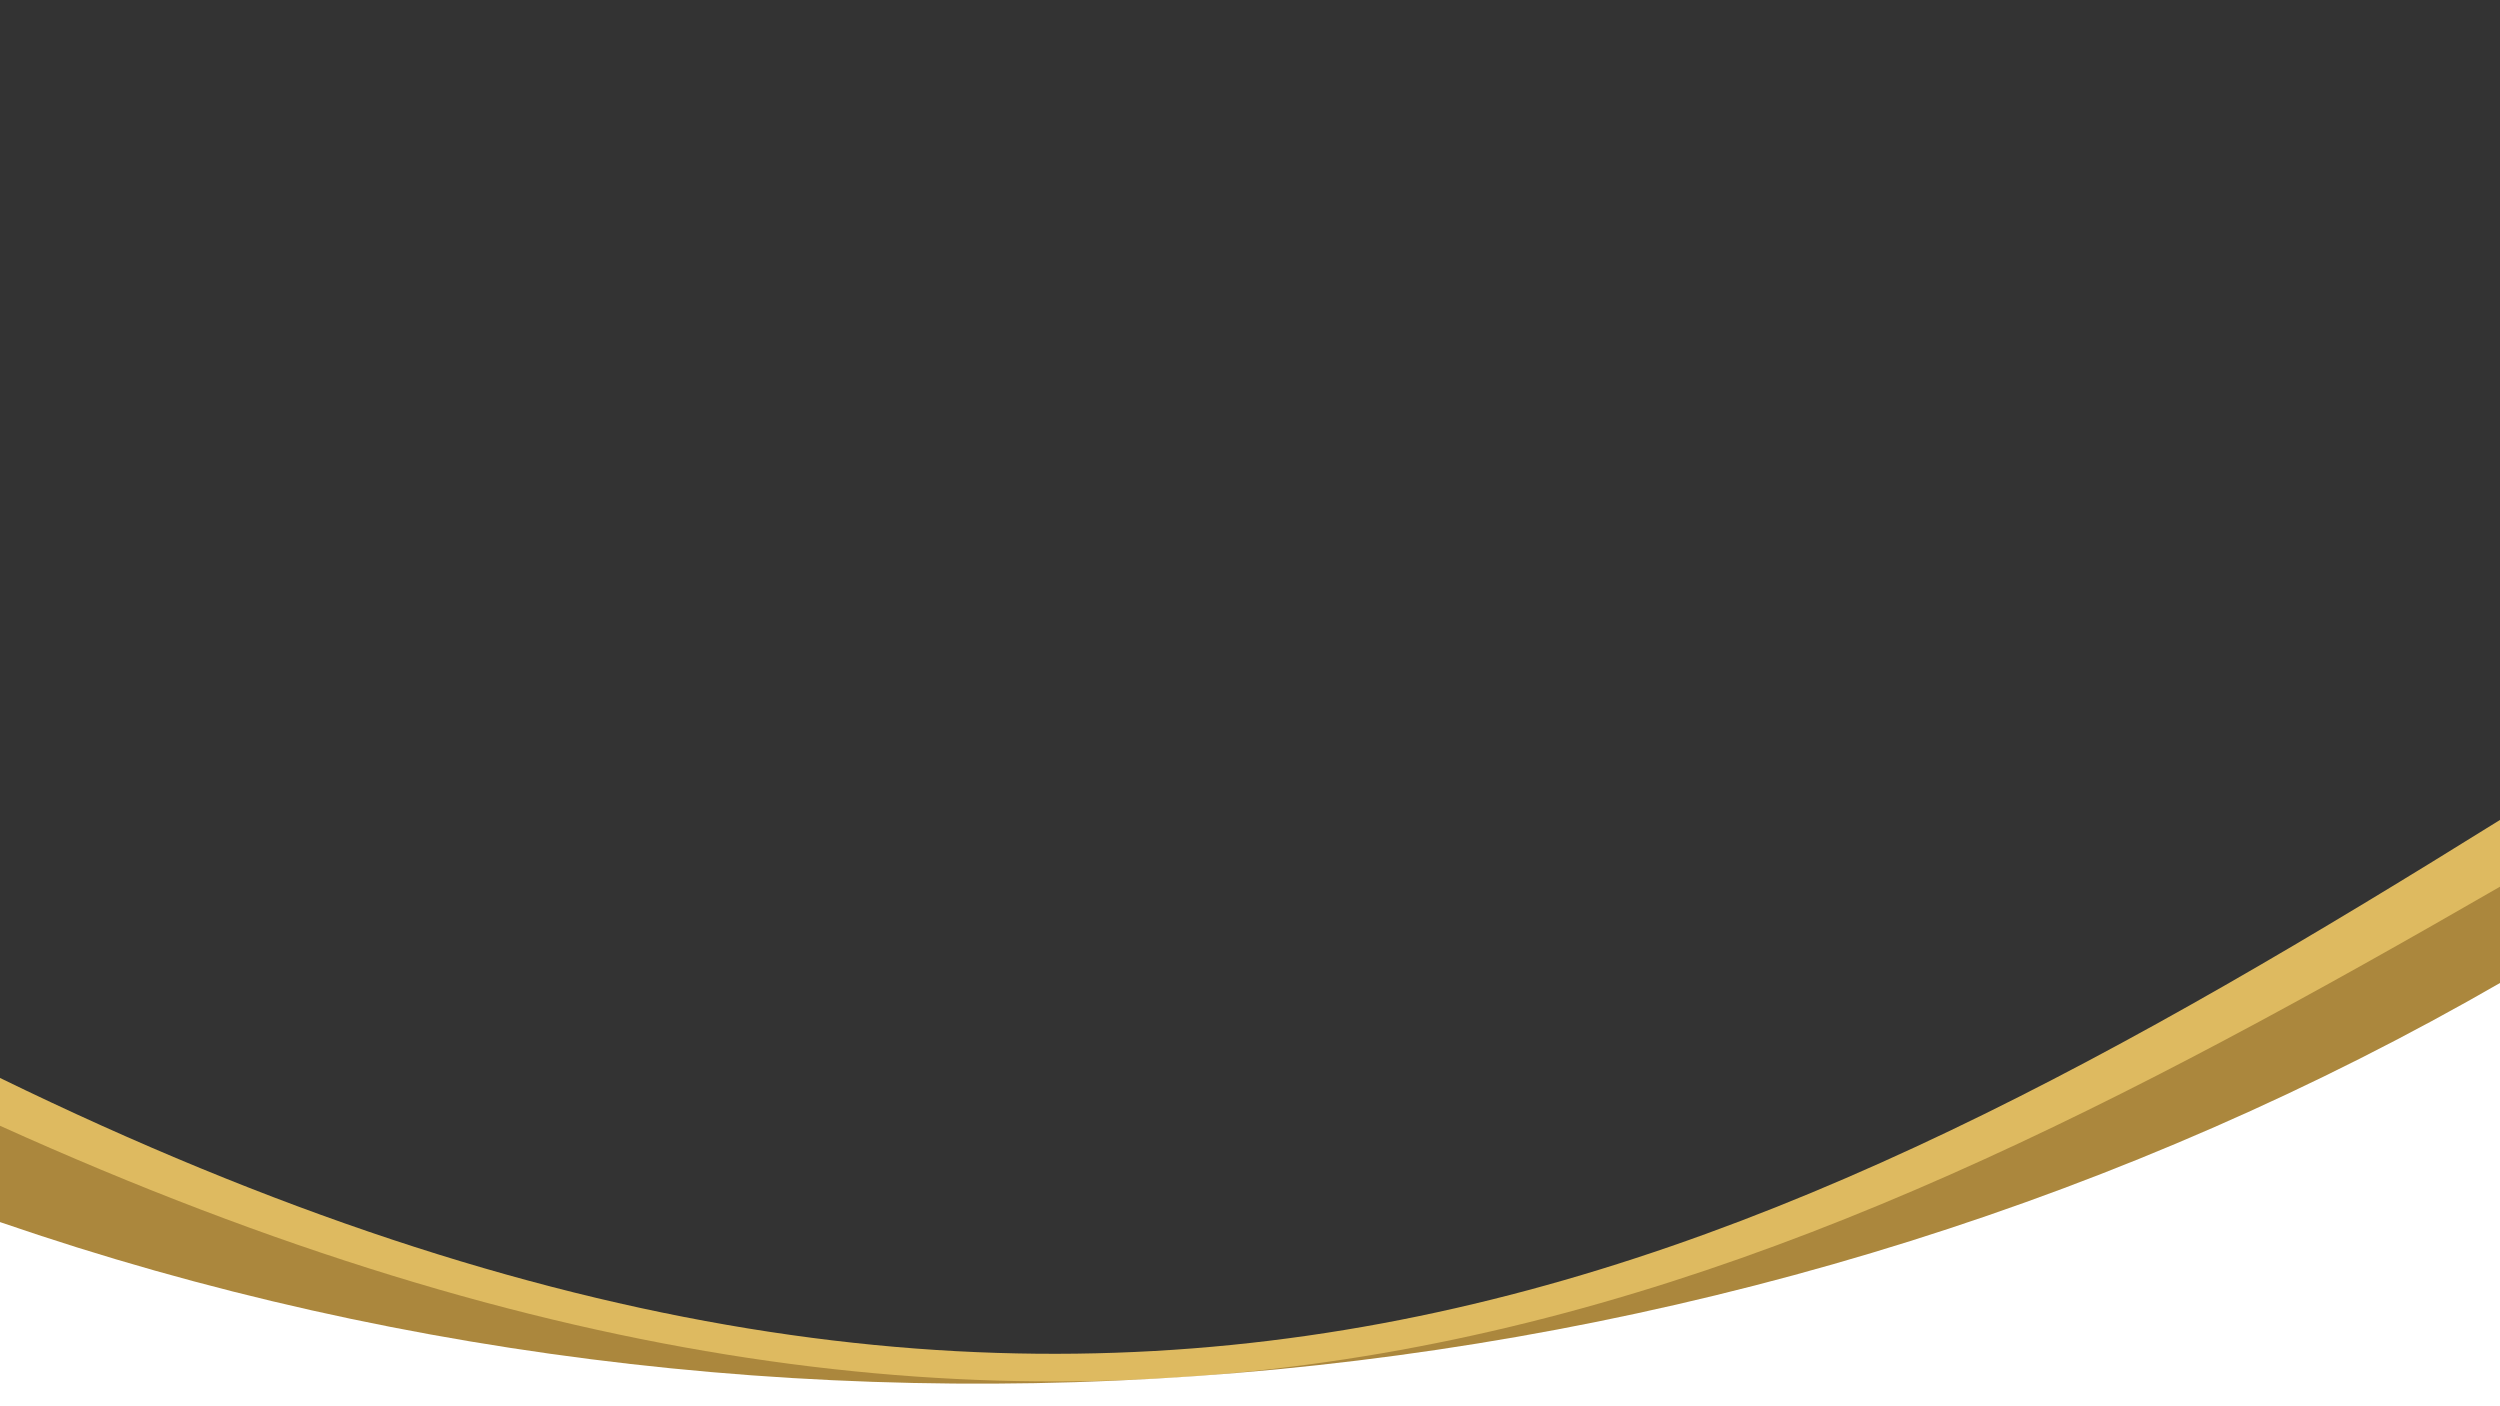 <svg xmlns="http://www.w3.org/2000/svg" xmlns:xlink="http://www.w3.org/1999/xlink" width="1920" zoomAndPan="magnify" viewBox="0 0 1440 810" height="1080" preserveAspectRatio="xMidYMid meet" version="1.0"><rect x="0" y="0" width="1440" height="810" fill="#333333" stroke="none"/><defs><clipPath id="a1a3d1c138"><path d="M 0 471.098 L 1440 471.098 L 1440 810 L 0 810 Z M 0 471.098 " clip-rule="nonzero"/></clipPath></defs><g clip-path="url(#a1a3d1c138)"><path fill="#deba60" d="M 1441.387 471.426 C 1010.316 739.871 631.492 928.852 0 620.895 L 0 865.66 L 1441.387 865.66 Z M 1441.387 471.426 " fill-opacity="1" fill-rule="nonzero"/></g><path fill="#ab873d" d="M 1441.387 509.938 C 1010.316 758.703 631.492 933.84 0 648.441 L 0 875.262 L 1441.387 875.262 Z M 1441.387 509.938 " fill-opacity="1" fill-rule="nonzero"/><path fill="#ffffff" d="M 1441.387 565.414 C 1010.316 814.18 470.562 866.047 0 703.918 L 0 875.262 L 1441.387 875.262 Z M 1441.387 565.414 " fill-opacity="1" fill-rule="nonzero"/></svg>